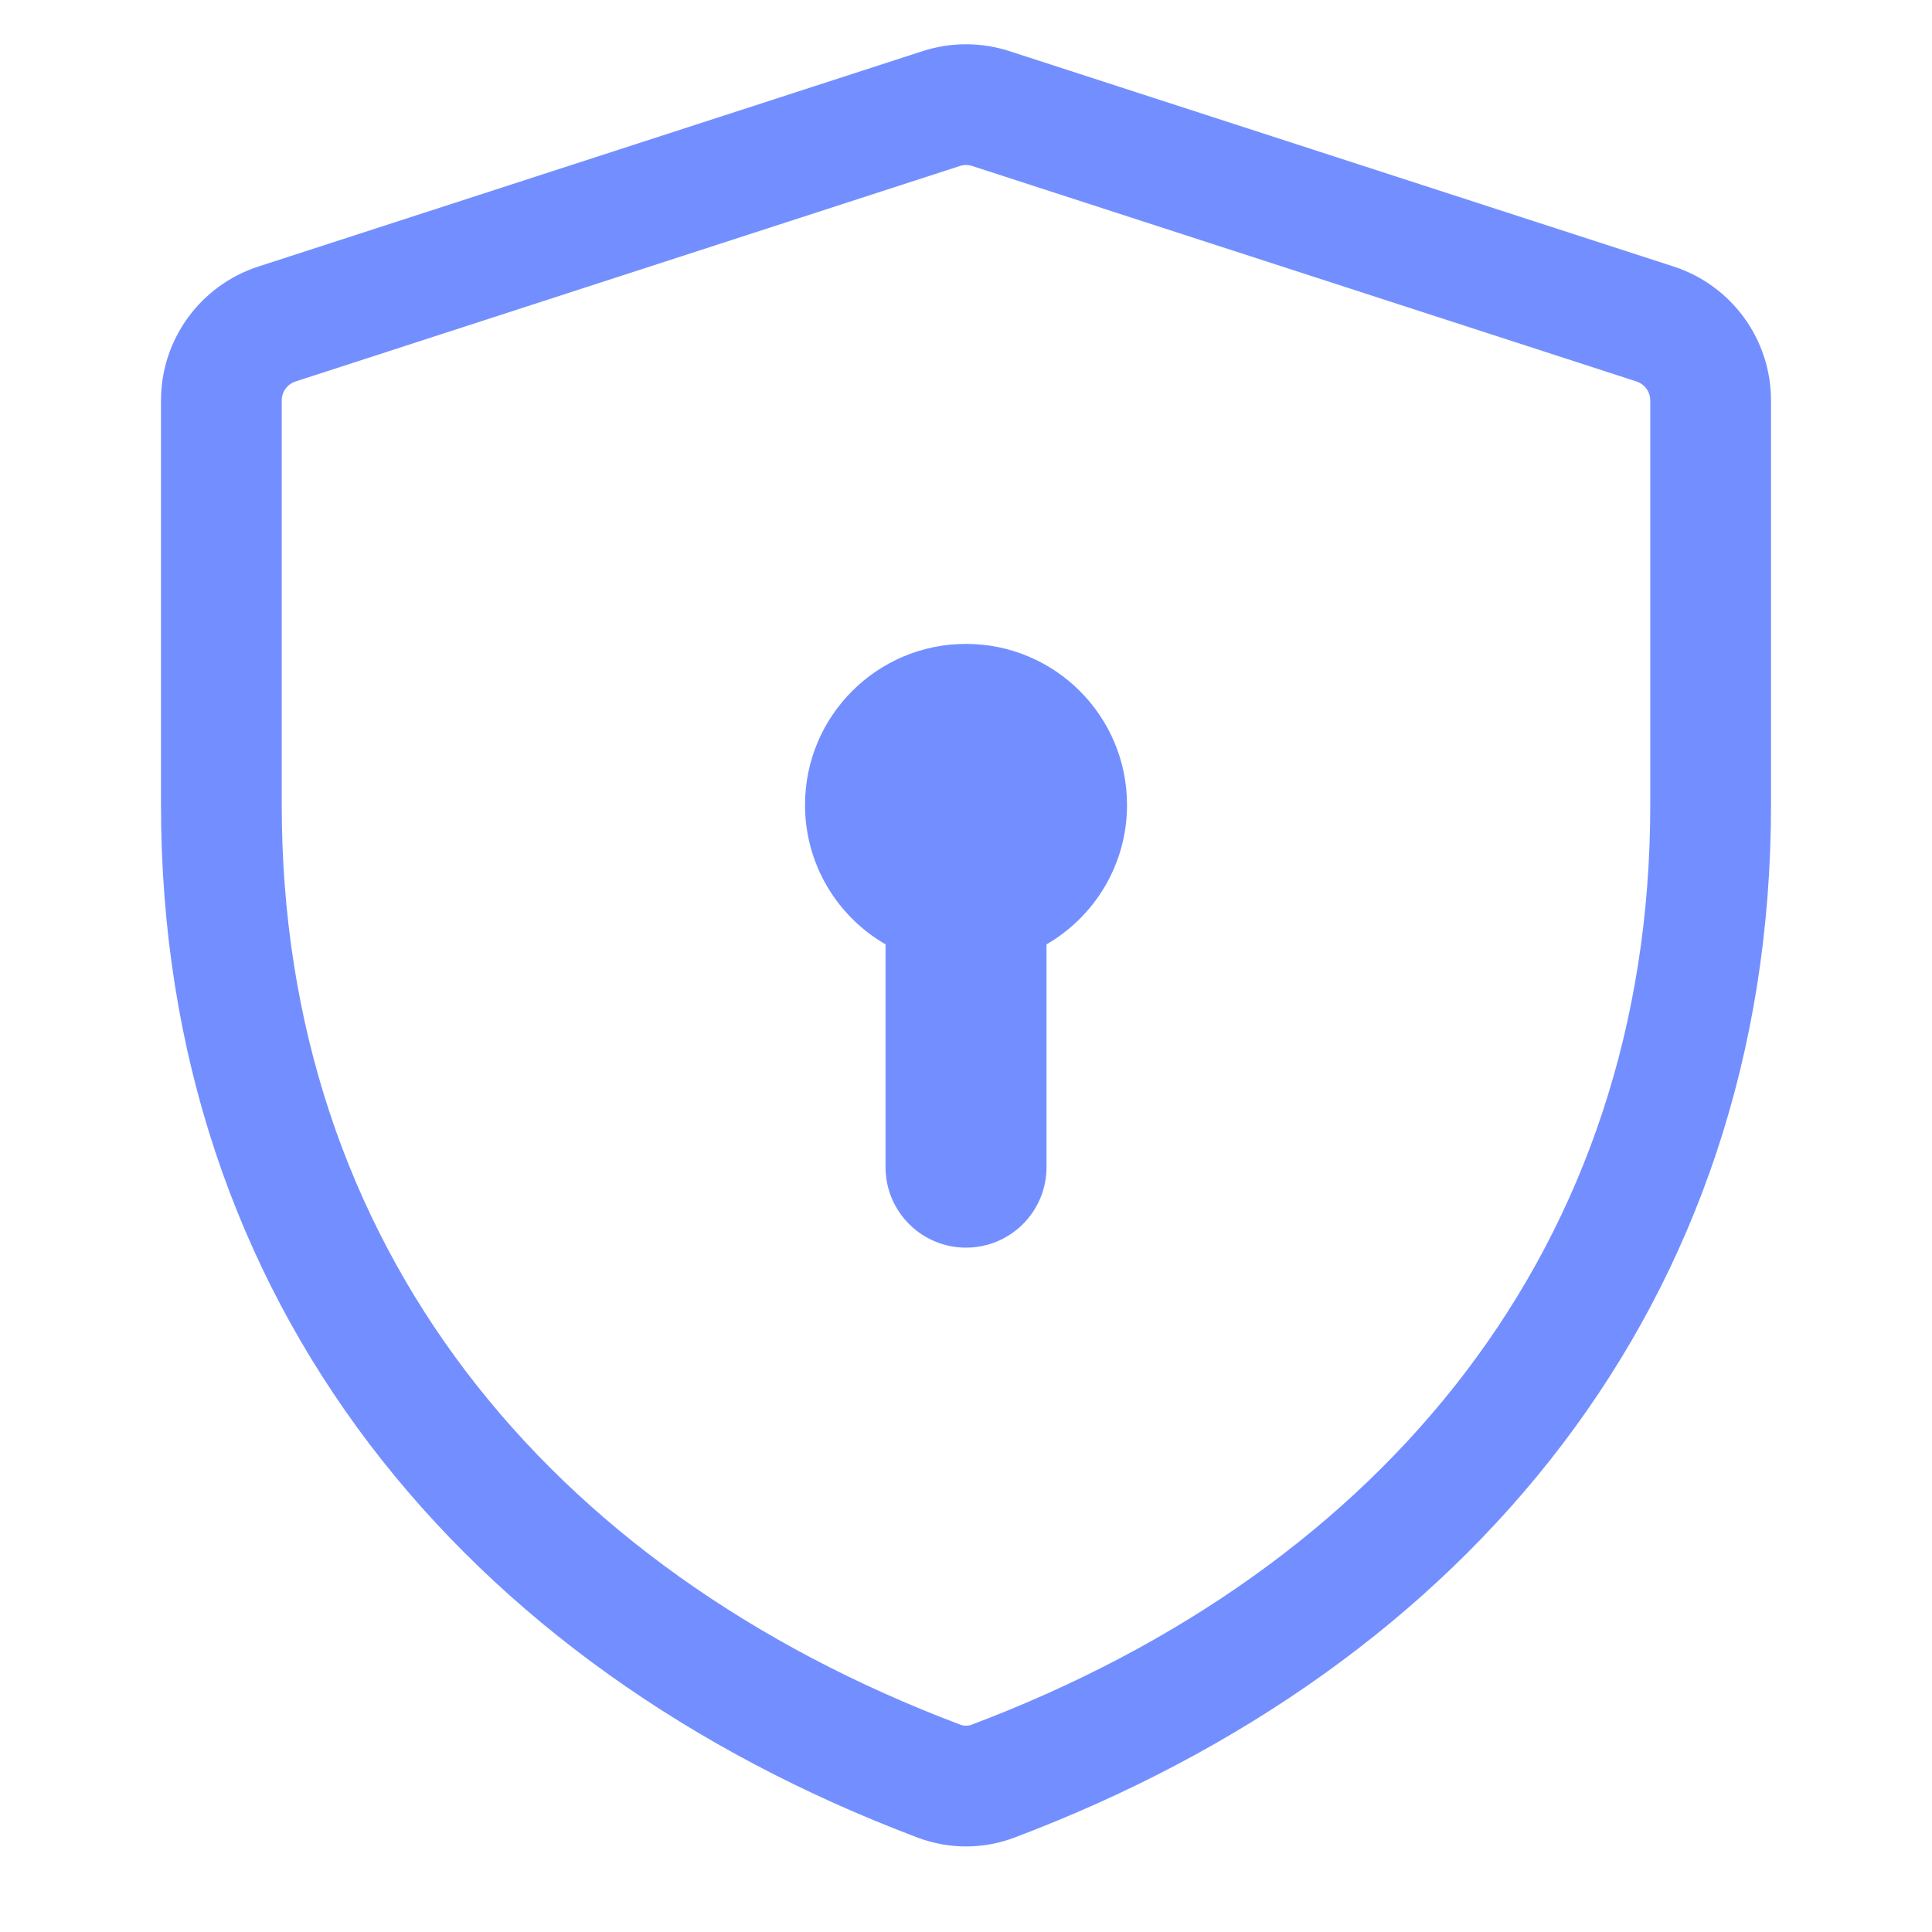 <svg width="40" height="40" viewBox="0 0 40 40" fill="none" xmlns="http://www.w3.org/2000/svg">
<g id="Developer/shield-lock-24">
<g id="Icon">
<path d="M21.667 19.552C22.663 18.976 23.334 17.898 23.334 16.665C23.334 14.824 21.841 13.331 20 13.331C18.159 13.331 16.667 14.824 16.667 16.665C16.667 17.898 17.337 18.976 18.334 19.552V24.165C18.334 25.085 19.08 25.831 20 25.831C20.921 25.831 21.667 25.085 21.667 24.165L21.667 19.552Z" fill="#738FFF"/>
<path fill-rule="evenodd" clip-rule="evenodd" d="M19.1 1.059C19.685 0.869 20.315 0.869 20.9 1.059L34.65 5.518C35.851 5.908 36.667 7.026 36.667 8.292V16.665C36.667 26.98 30.382 34.506 20.998 38.047C20.356 38.289 19.645 38.289 19.002 38.047C9.618 34.506 3.333 26.98 3.333 16.665V8.291C3.333 7.026 4.149 5.908 5.35 5.518L19.1 1.059ZM20.129 3.437C20.045 3.41 19.955 3.41 19.872 3.437L6.122 7.897C5.948 7.953 5.833 8.112 5.833 8.291L5.833 16.665C5.833 25.767 11.301 32.469 19.884 35.708C19.958 35.736 20.042 35.736 20.116 35.708C28.699 32.469 34.167 25.767 34.167 16.665V8.292C34.167 8.112 34.051 7.953 33.879 7.897L20.129 3.437Z" fill="#738FFF"/>
</g>
</g>
</svg>
